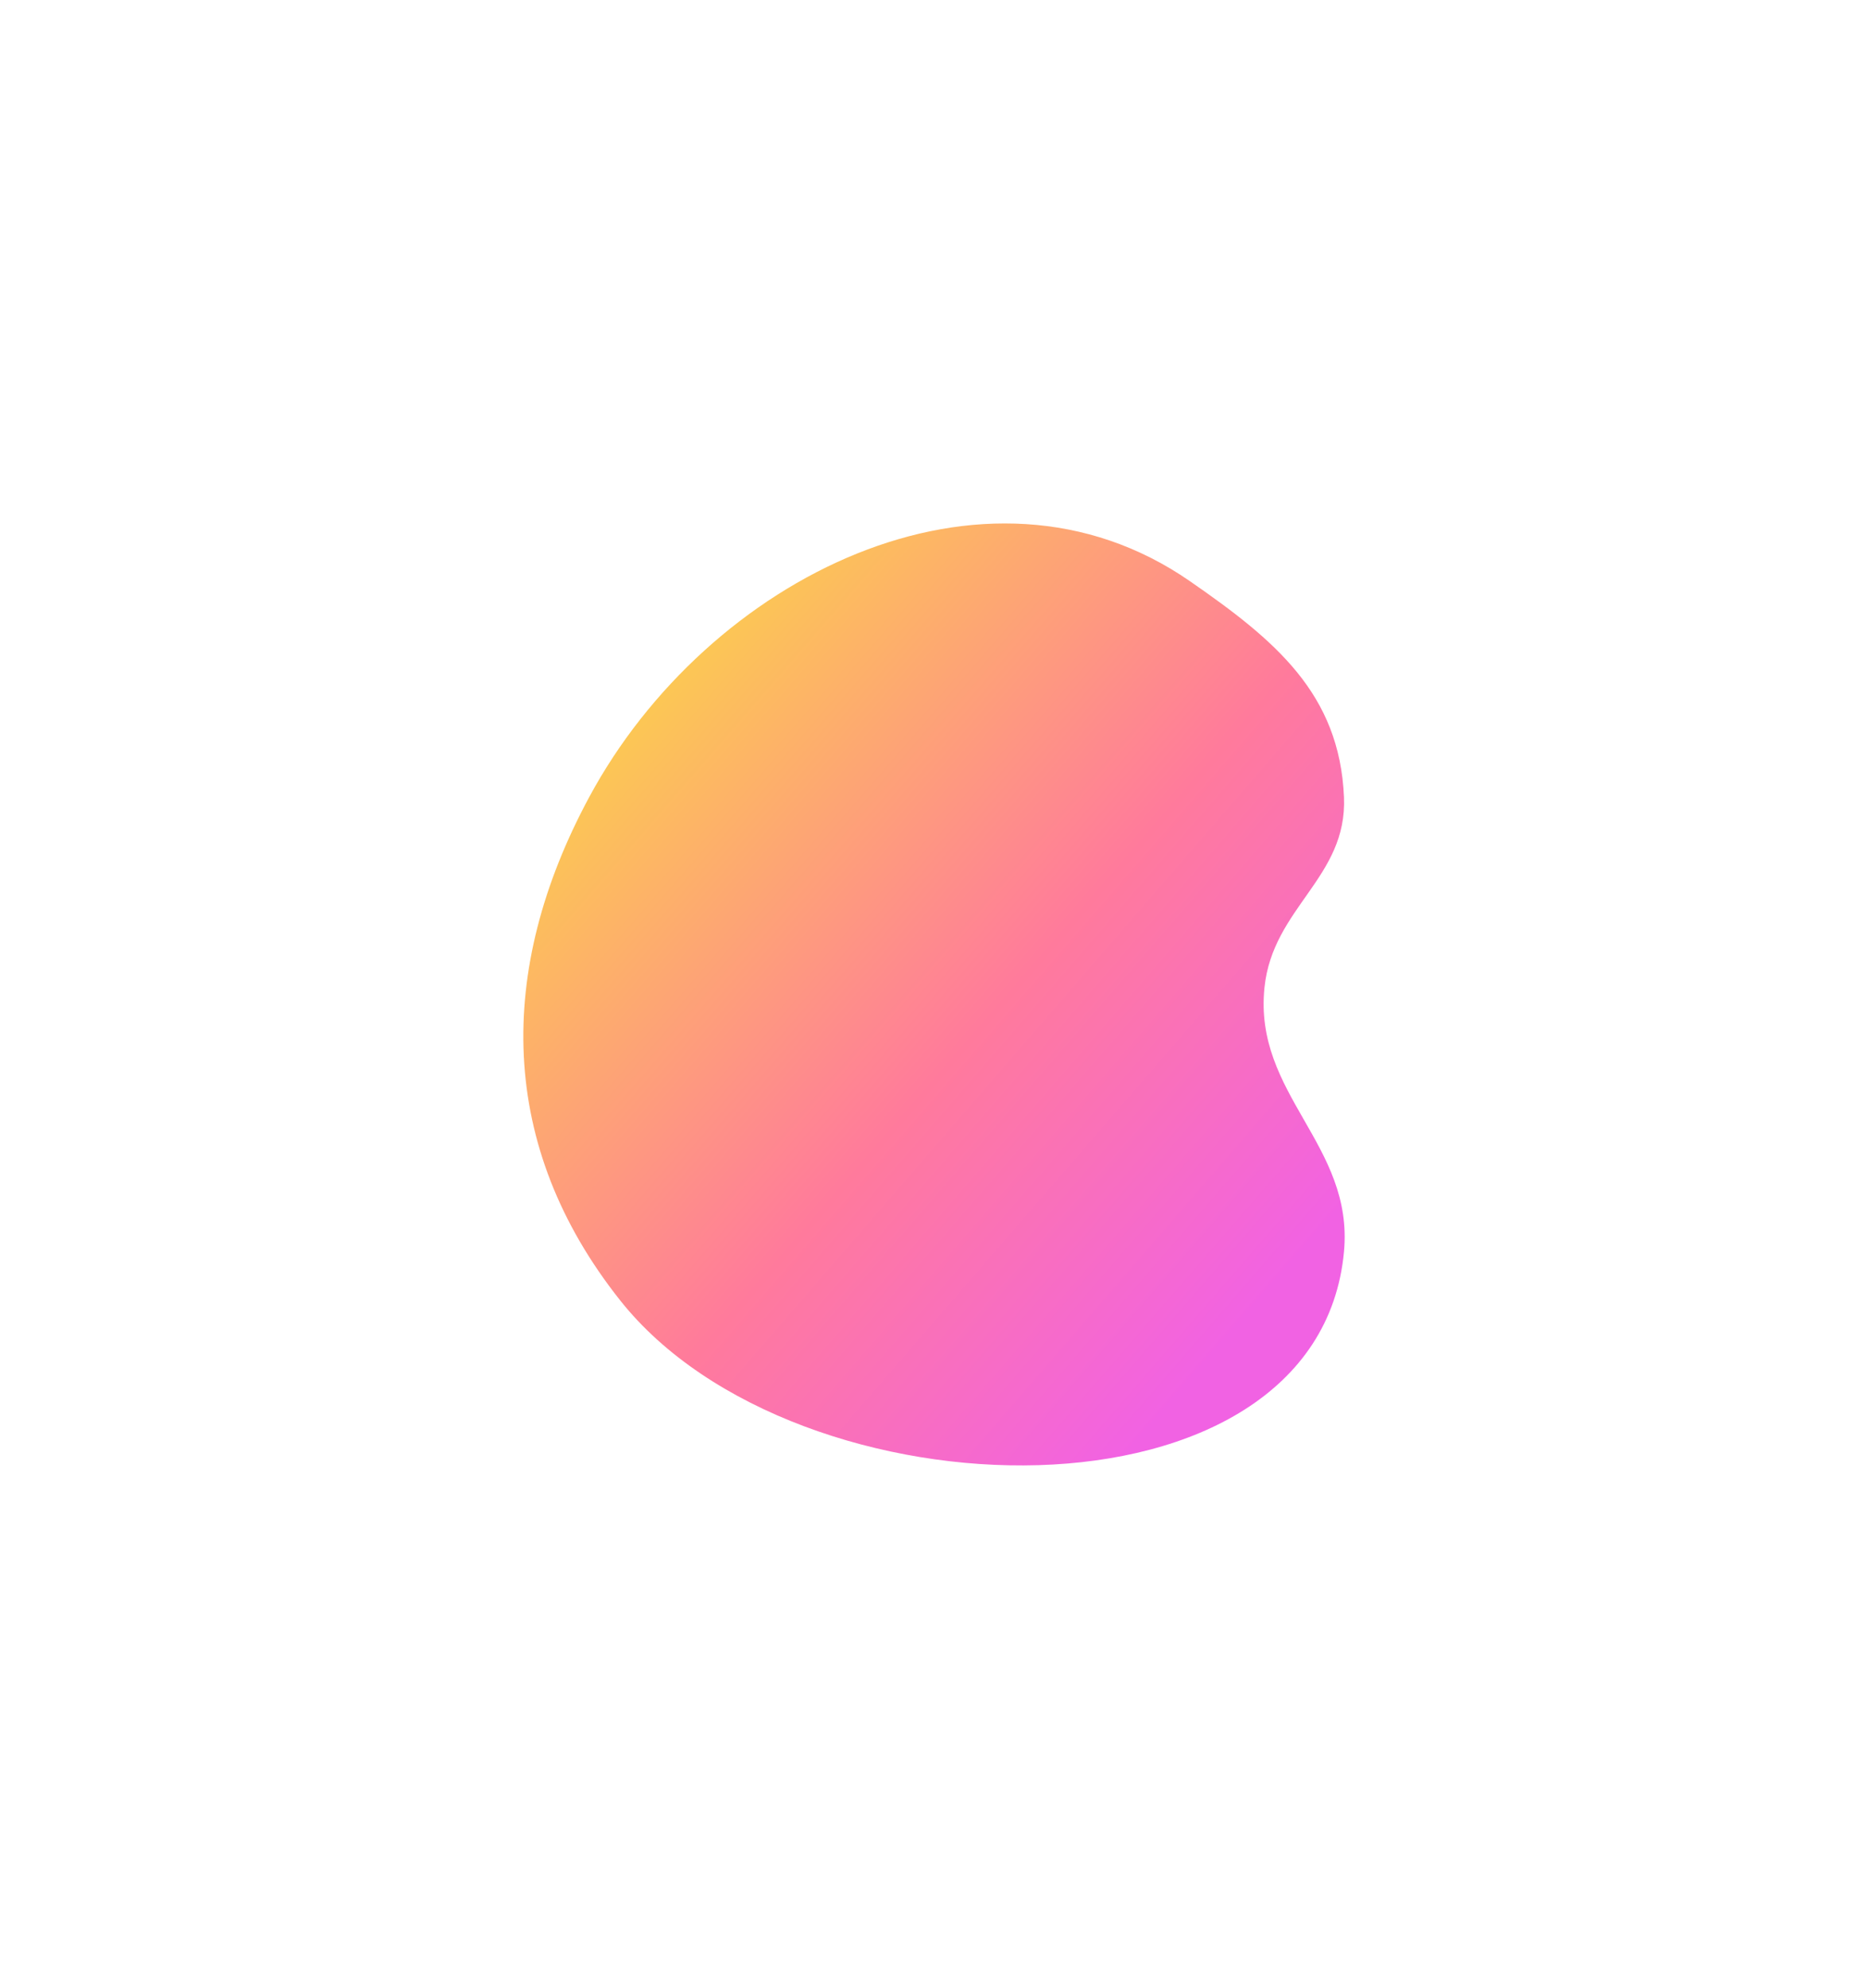 <svg fill="none" height="1941" viewBox="0 0 1824 1941" width="1824" xmlns="http://www.w3.org/2000/svg" xmlns:xlink="http://www.w3.org/1999/xlink"><filter id="a" color-interpolation-filters="sRGB" filterUnits="userSpaceOnUse" height="1939.91" width="1822.31" x=".847" y=".847"><feFlood flood-opacity="0" result="BackgroundImageFix"/><feBlend in="SourceGraphic" in2="BackgroundImageFix" mode="normal" result="shape"/><feGaussianBlur result="effect1_foregroundBlur_230_6" stdDeviation="255.077"/></filter><linearGradient id="b" gradientUnits="userSpaceOnUse" x1="644.272" x2="1293.28" y1="633.915" y2="1196.41"><stop offset="0" stop-color="#fbbf24"/><stop offset=".557" stop-color="#ff5983"/><stop offset="1" stop-color="#ee3bdc"/></linearGradient><g filter="url(#a)"><path d="m1312.32 778.215c-4.28-101.13-67.37-153.343-150.59-210.957-200.113-138.534-471.022-3.322-586.436 210.957-91.209 169.338-89.152 340.985 30.515 491.565 172.053 216.5 680.841 227.58 706.511-47.76 9.76-104.78-88.51-153.38-77.62-258.057 8.13-78.196 80.94-107.201 77.62-185.748z" fill="url(#b)" fill-opacity=".8"/></g></svg>